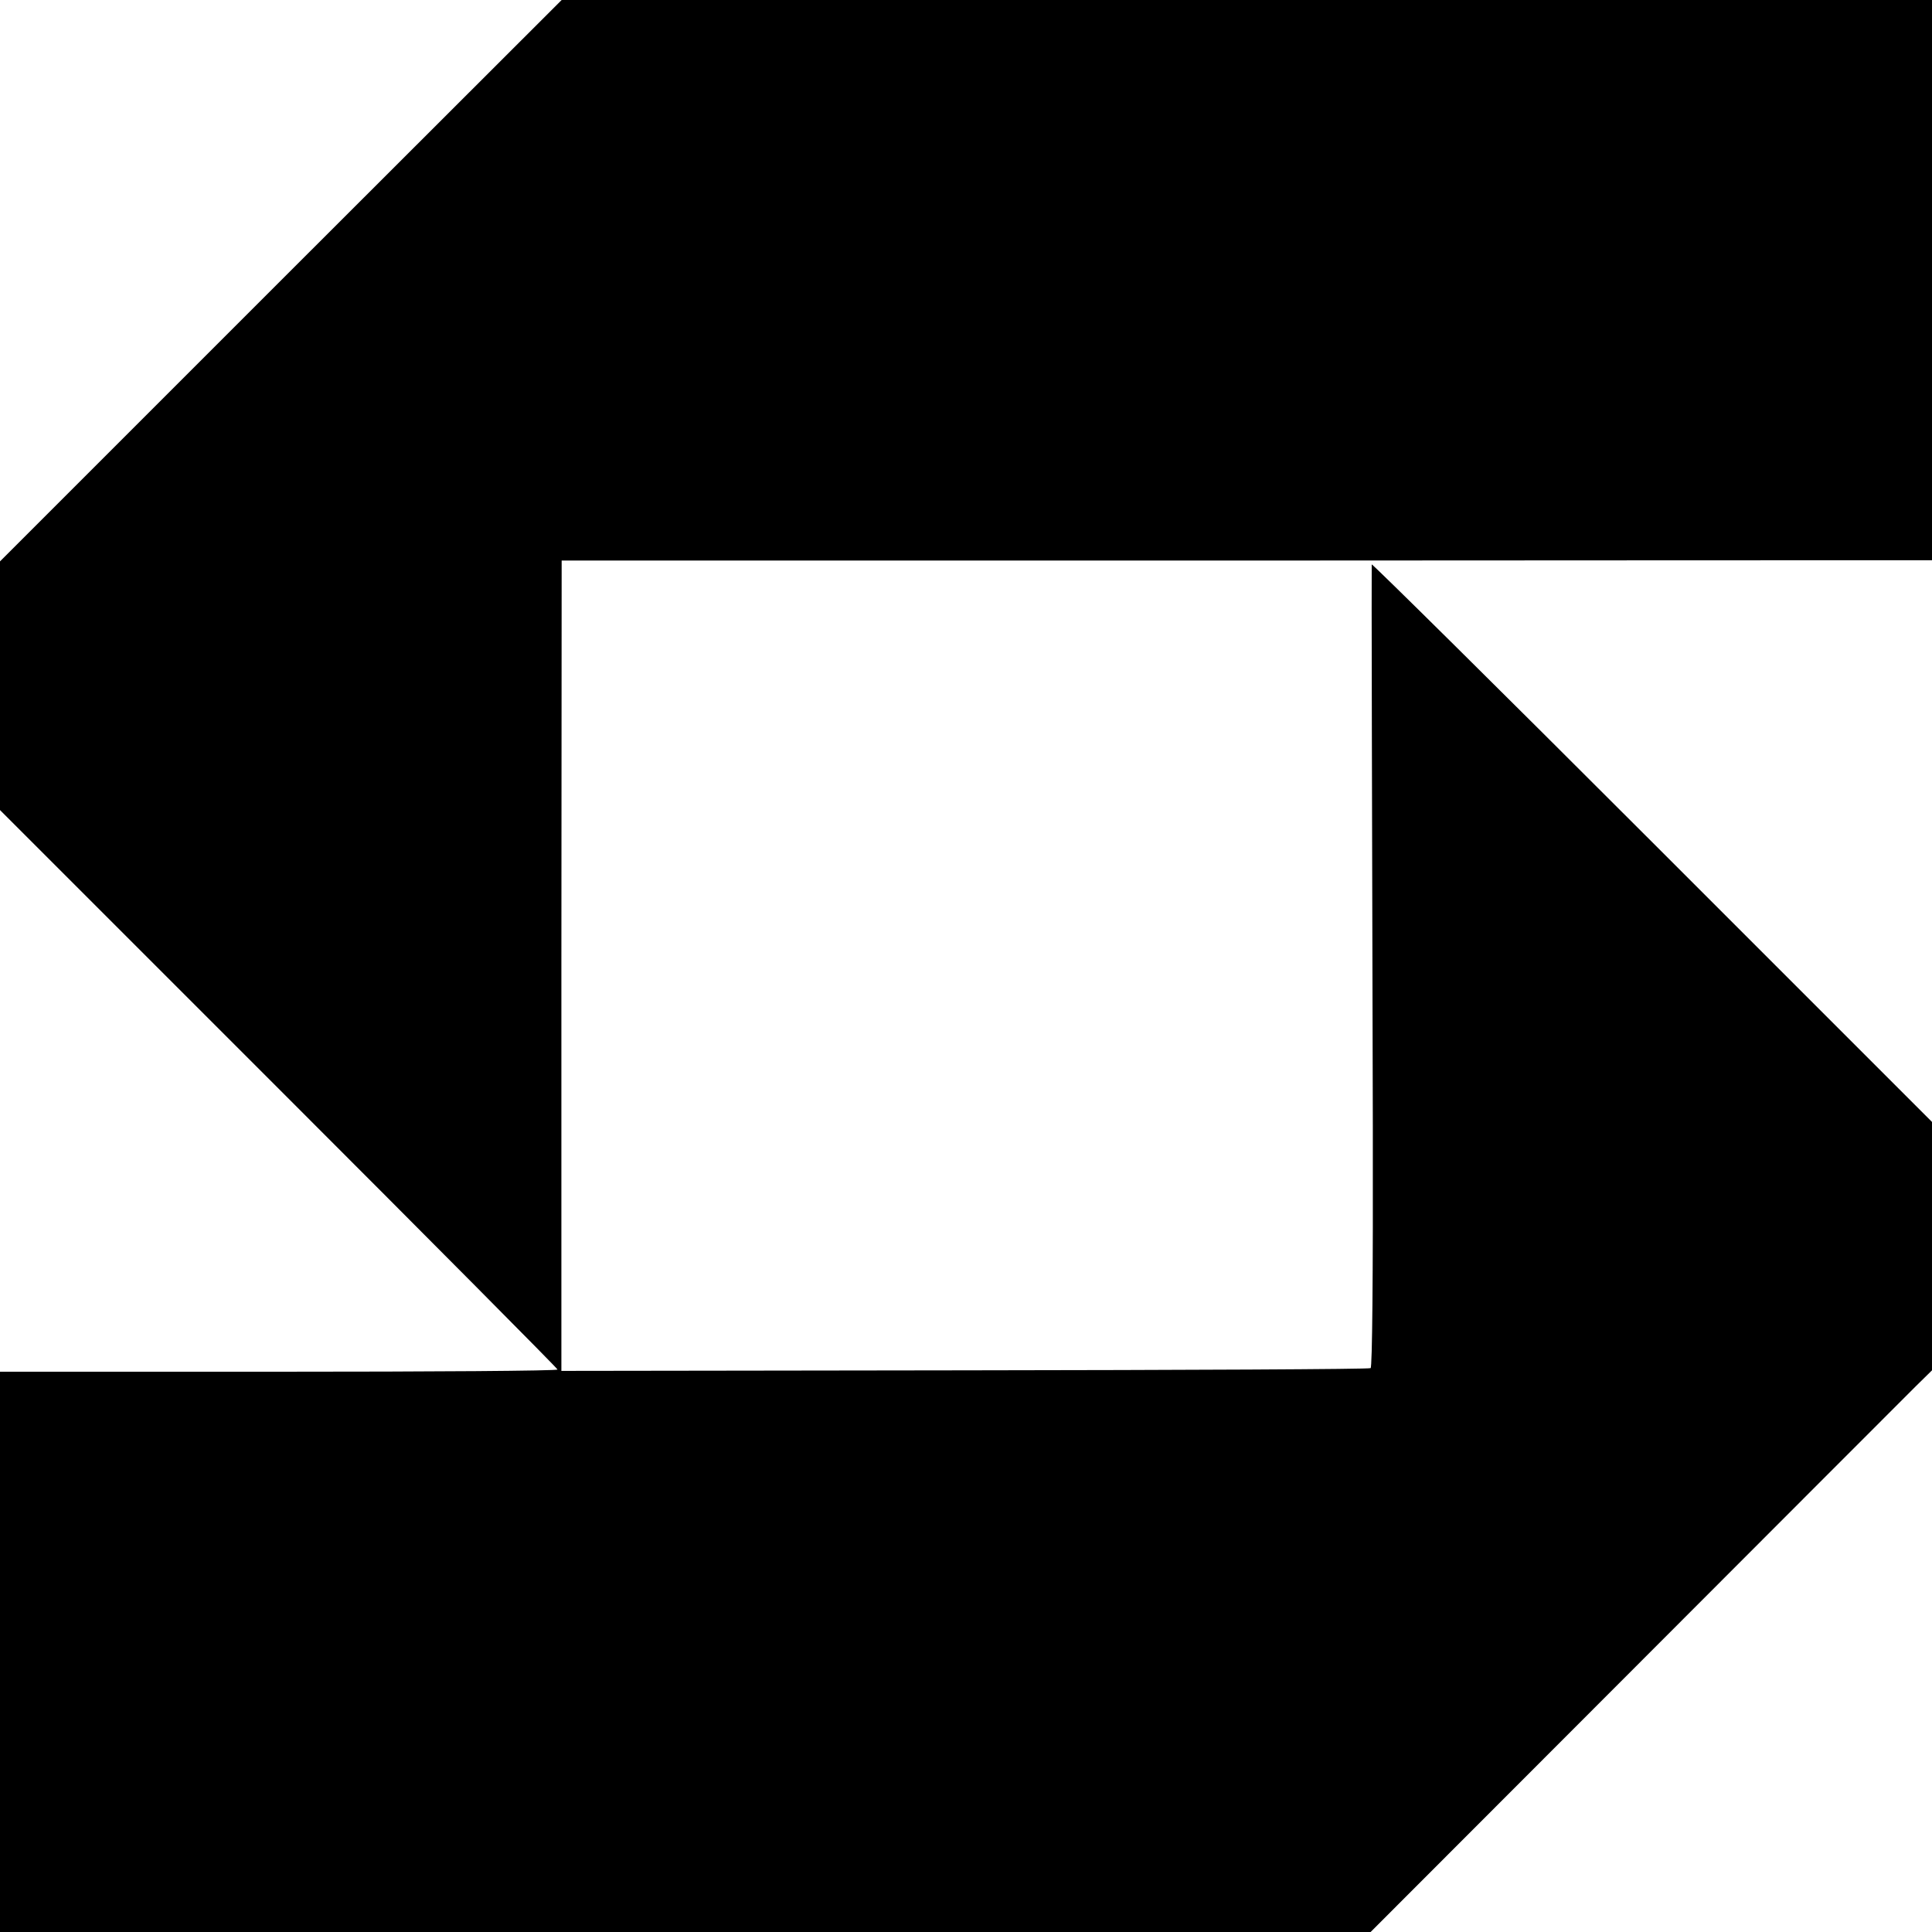 <?xml version="1.0" standalone="no"?>
<!DOCTYPE svg PUBLIC "-//W3C//DTD SVG 20010904//EN"
 "http://www.w3.org/TR/2001/REC-SVG-20010904/DTD/svg10.dtd">
<svg version="1.0" xmlns="http://www.w3.org/2000/svg"
 width="700pt" height="700pt" viewBox="0 0 700 700"
 preserveAspectRatio="xMidYMid meet">
<g transform="translate(0,700) scale(0.1,-0.1)"
fill="#000000" stroke="none">
<path d="M1017 5983 l-1017 -1017 0 -451 0 -450 1010 -1010 c555 -555 1010
-1013 1010 -1017 0 -5 -454 -8 -1010 -8 l-1010 0 0 -1015 0 -1015 2483 0 2483
0 960 961 c527 528 985 986 1016 1017 l58 57 0 450 0 450 -1015 1015 c-558
558 -1015 1010 -1015 1005 -1 -12 1 -889 4 -2033 1 -555 -2 -876 -8 -879 -5
-4 -667 -7 -1471 -8 l-1461 -2 0 1468 1 1468 2440 0 c1342 1 2459 1 2483 1
l42 0 0 1015 0 1015 -2482 0 -2483 0 -1018 -1017z"/>
</g>
</svg>
